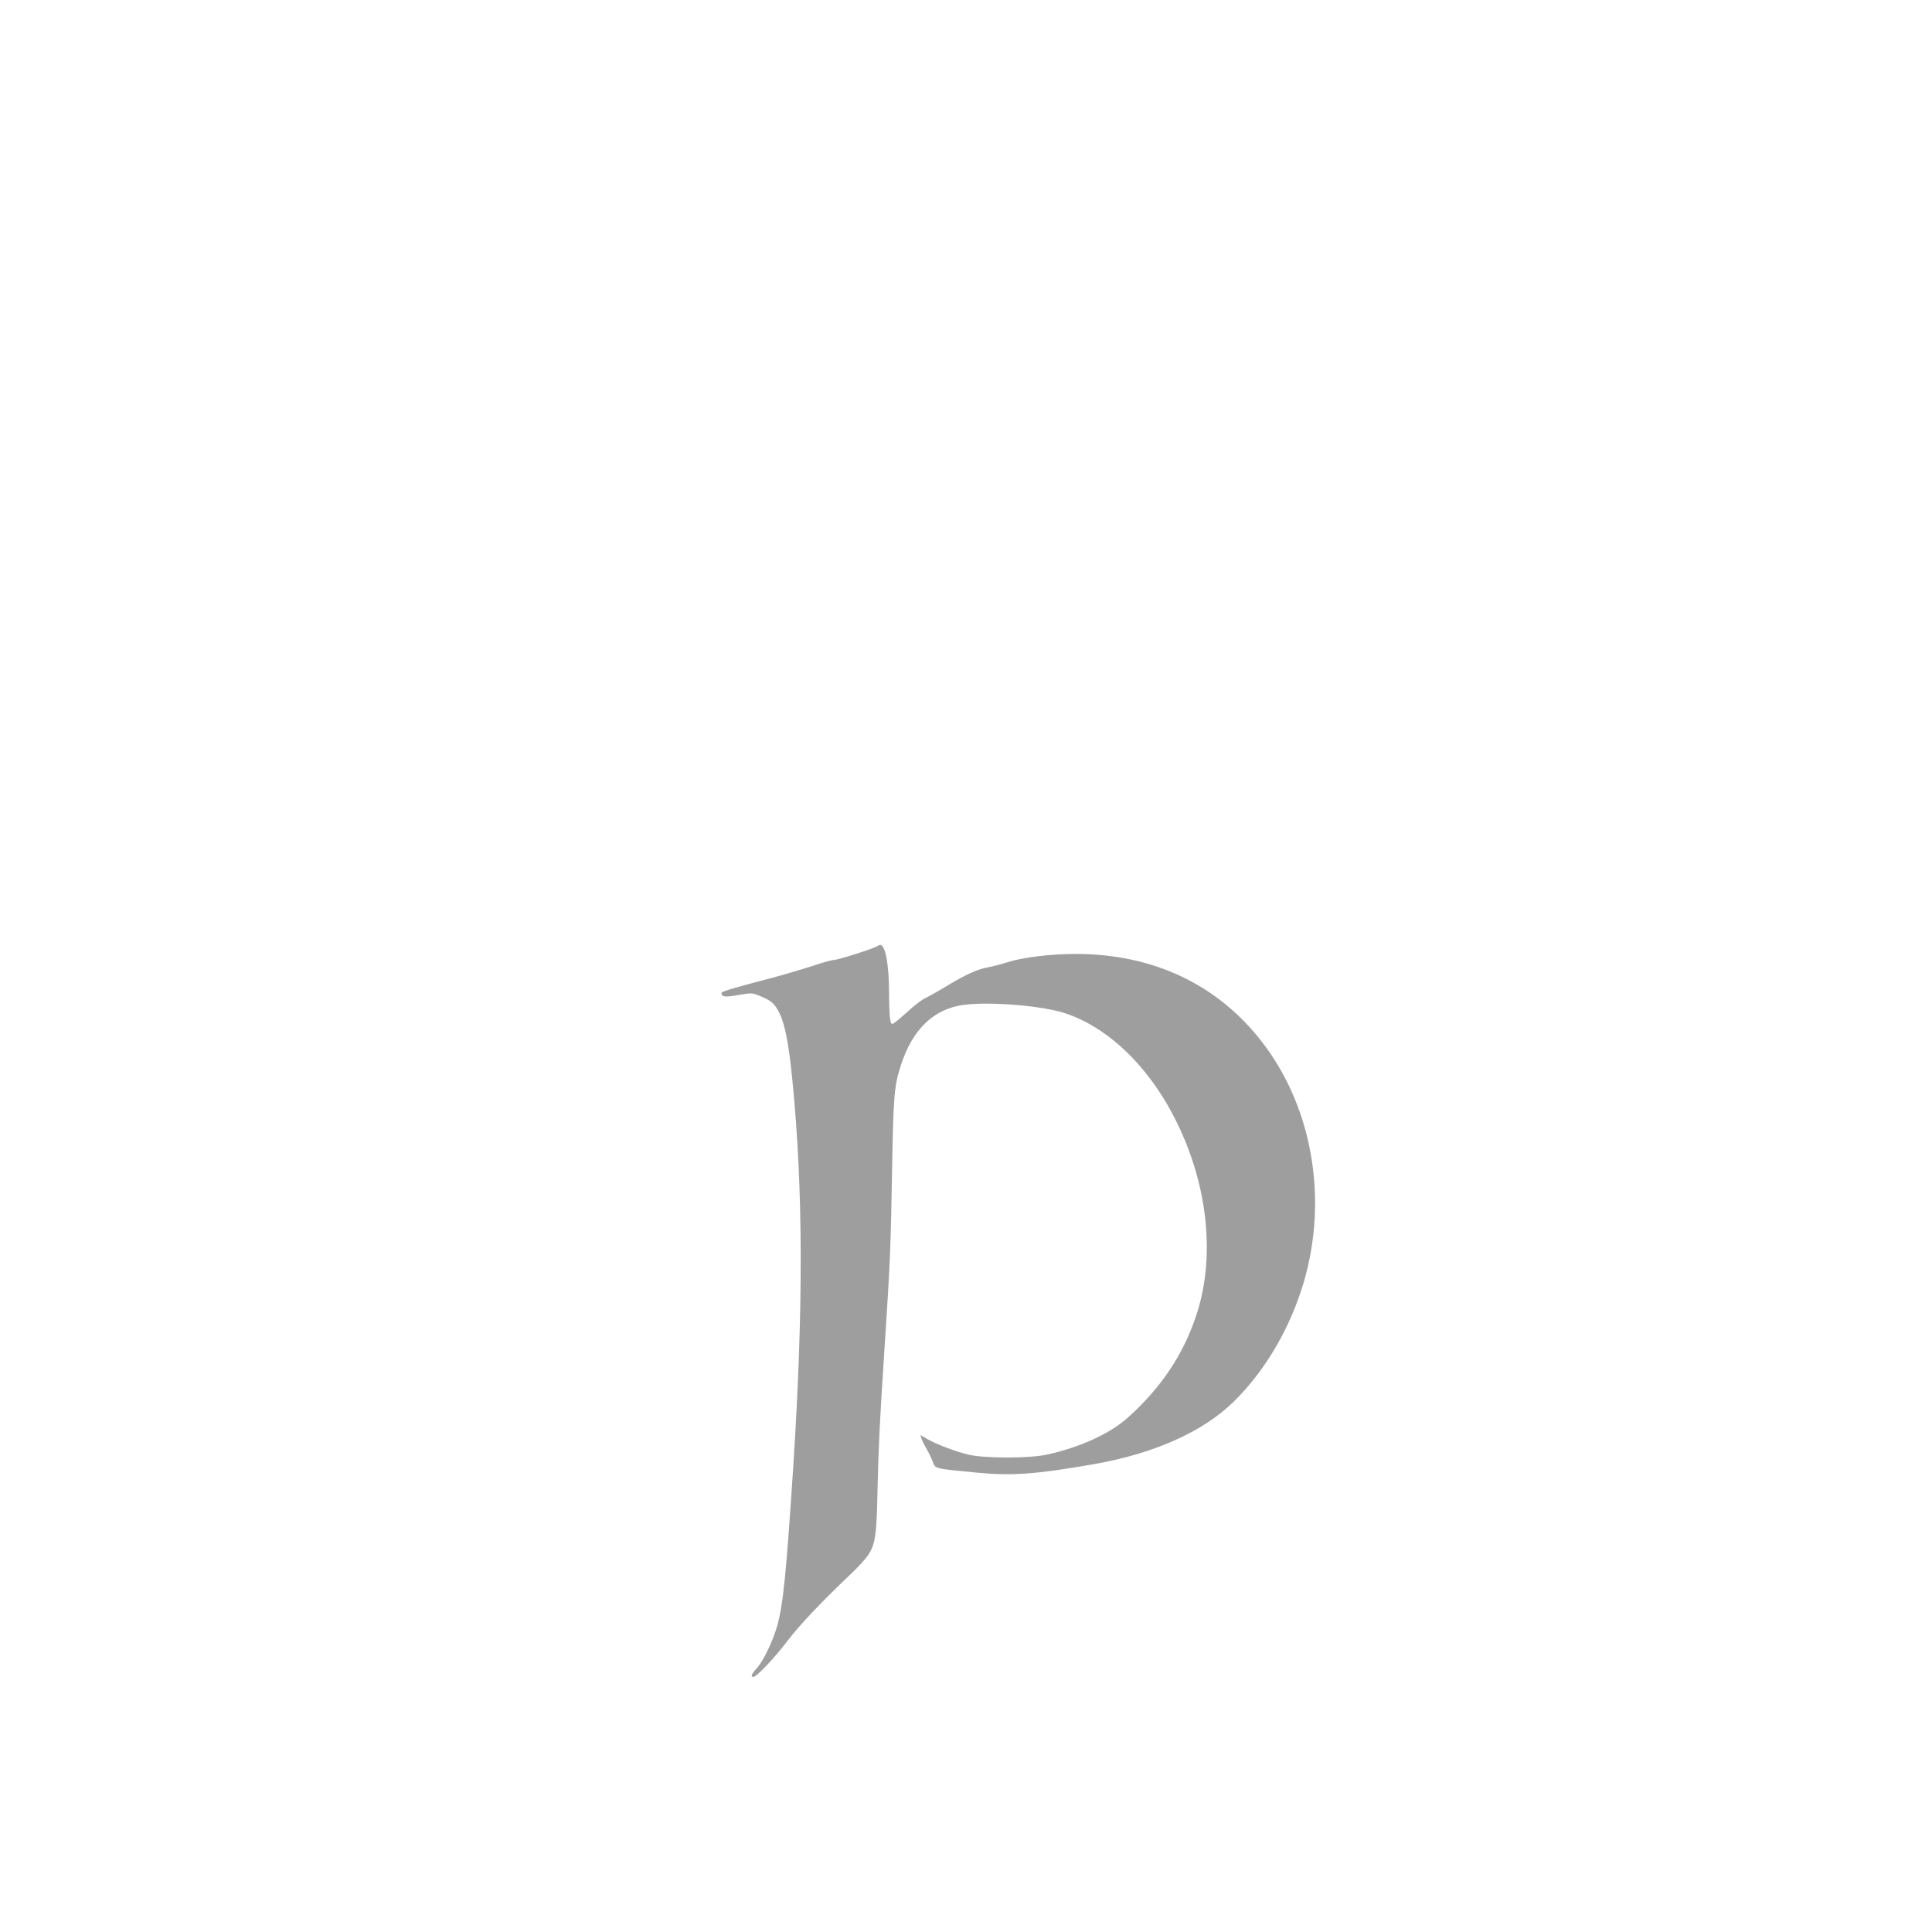 <?xml version="1.0" standalone="no"?>
<!DOCTYPE svg PUBLIC "-//W3C//DTD SVG 20010904//EN"
 "http://www.w3.org/TR/2001/REC-SVG-20010904/DTD/svg10.dtd">
<svg version="1.0" xmlns="http://www.w3.org/2000/svg"
 width="1280pt" height="1280pt" viewBox="0 0 1280 1280"
 preserveAspectRatio="xMidYMid meet">
<g transform="translate(0,1280) scale(0.1,-0.1)"
fill="#9e9e9e" stroke="none">
<path d="M5809 6530 c-31 -18 -258 -90 -284 -90 -14 0 -79 -18 -143 -40 -64
-21 -196 -60 -292 -85 -228 -60 -310 -84 -310 -93 1 -27 18 -30 108 -15 93 16
95 16 150 -7 72 -29 96 -51 127 -114 36 -74 61 -204 84 -436 73 -728 74 -1527
6 -2575 -47 -712 -66 -903 -106 -1047 -28 -99 -91 -232 -134 -279 -36 -40 -44
-59 -24 -59 21 0 142 127 225 237 81 107 230 264 415 439 47 44 100 101 117
126 51 74 60 132 66 443 7 295 14 443 46 930 36 545 42 675 50 1170 9 514 14
570 60 712 77 234 215 367 411 395 173 24 532 -5 682 -57 253 -86 491 -299
664 -592 264 -449 340 -986 198 -1409 -87 -261 -232 -478 -454 -677 -117 -105
-315 -196 -534 -244 -119 -26 -422 -26 -527 1 -91 23 -207 68 -268 103 l-44
26 7 -24 c4 -13 19 -44 34 -69 14 -24 33 -62 41 -85 18 -47 8 -44 285 -71 241
-23 395 -12 785 56 400 71 720 214 924 414 195 192 351 448 445 731 188 567
89 1204 -258 1652 -294 381 -721 582 -1231 583 -168 0 -357 -23 -455 -55 -40
-13 -99 -28 -131 -34 -72 -14 -141 -45 -274 -125 -58 -35 -121 -70 -140 -79
-19 -8 -70 -46 -112 -85 -42 -39 -86 -75 -96 -81 -17 -9 -20 -6 -26 36 -3 25
-6 105 -6 177 -1 184 -25 307 -60 306 -3 -1 -12 -5 -21 -10z"/>
</g>
</svg>
